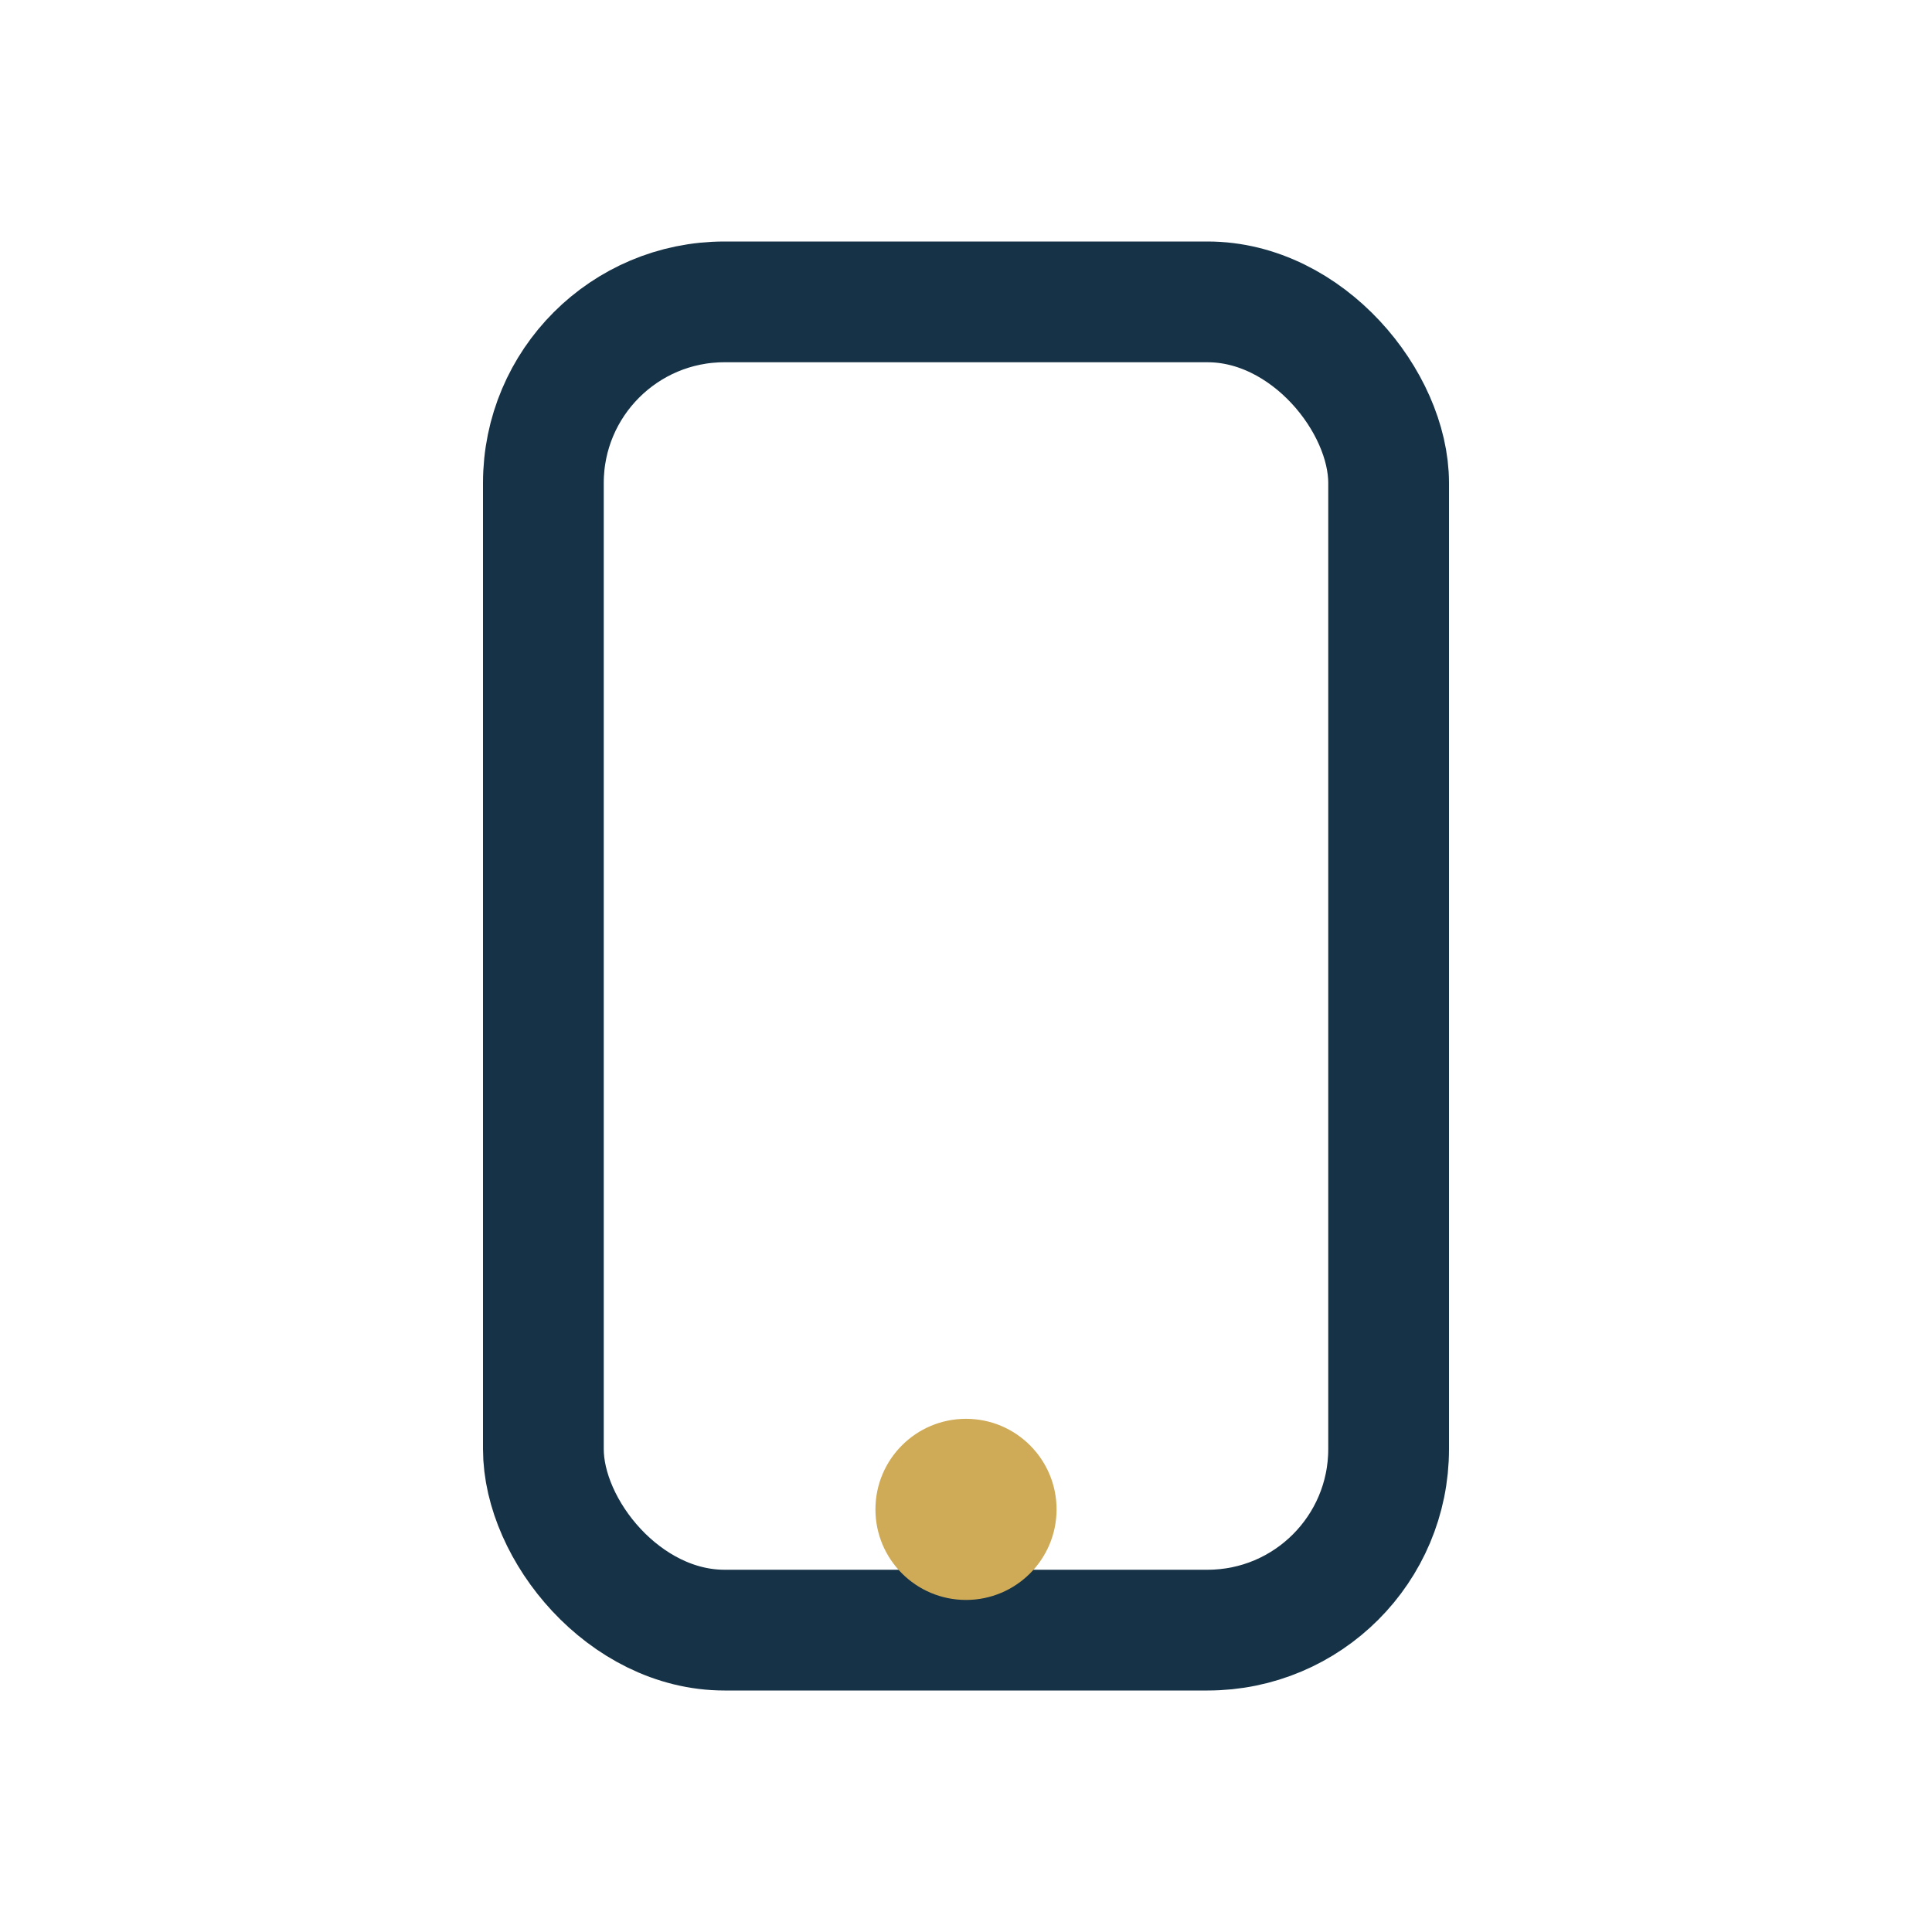 <?xml version="1.0" encoding="UTF-8"?>
<svg xmlns="http://www.w3.org/2000/svg" width="32" height="32" viewBox="0 0 32 32"><rect x="9" y="5" width="14" height="22" rx="3" fill="none" stroke="#163247" stroke-width="2"/><circle cx="16" cy="25" r="1.5" fill="#D0AB57"/></svg>